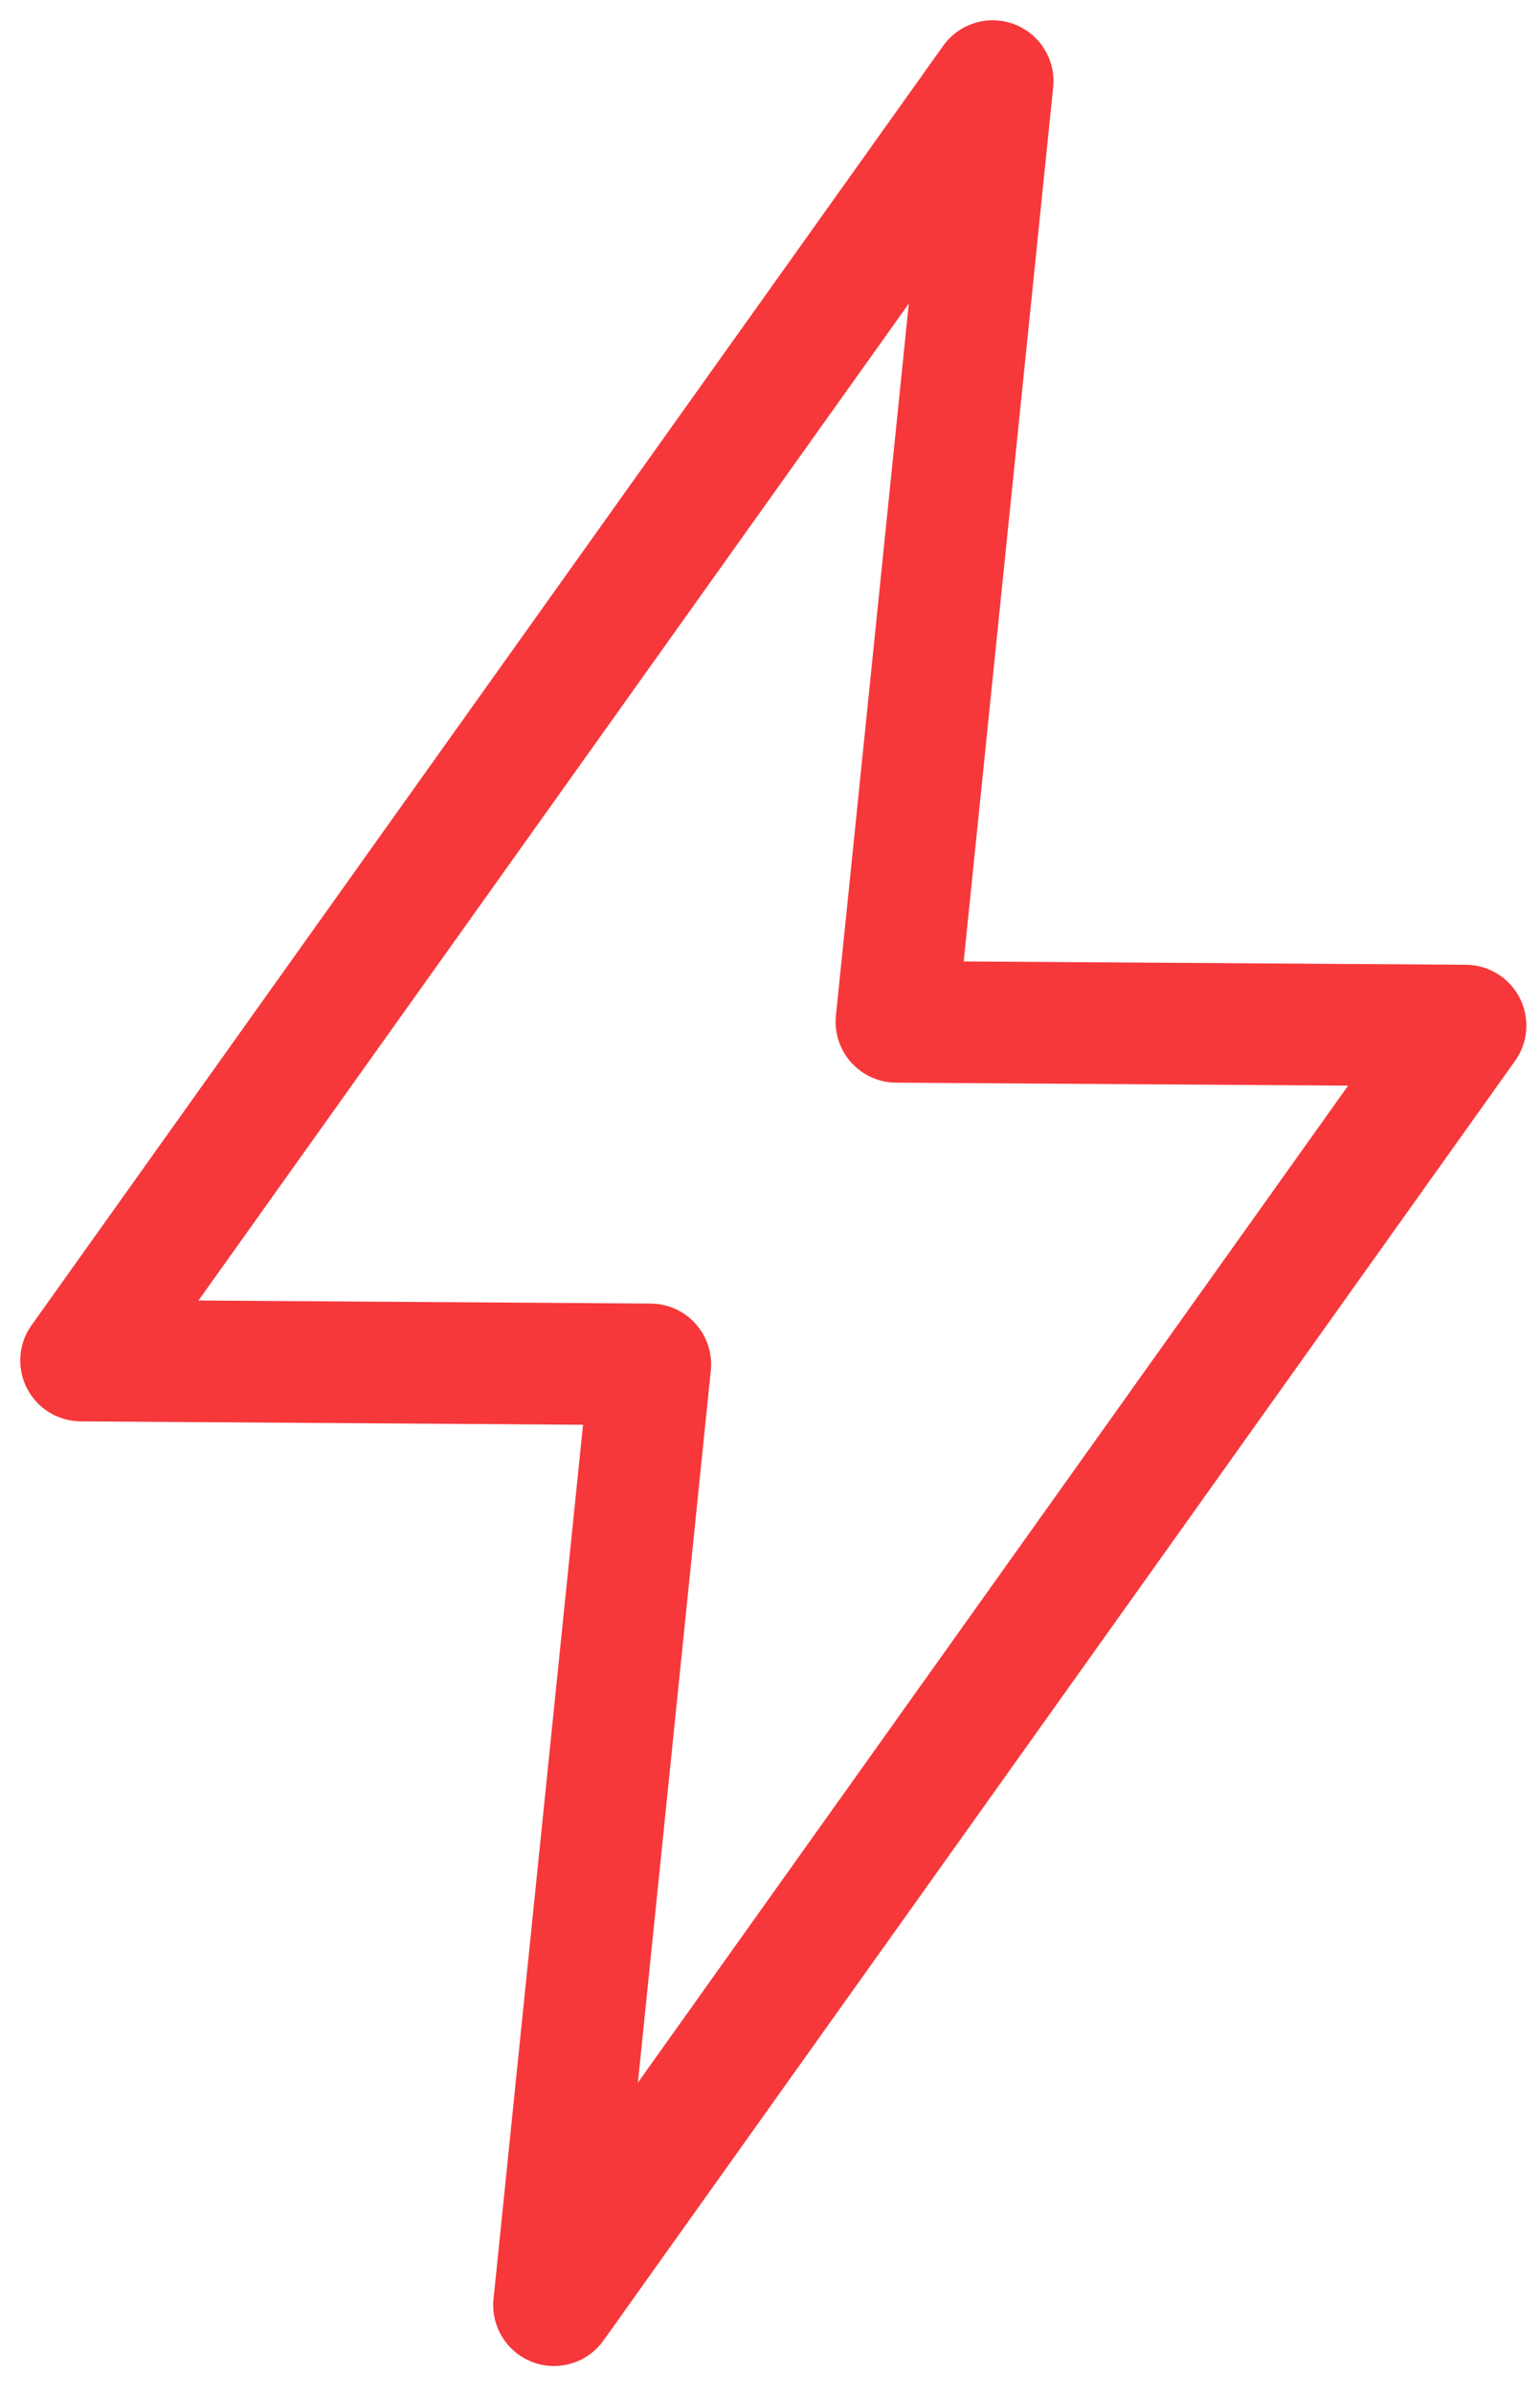 <?xml version="1.0" encoding="UTF-8"?> <svg xmlns="http://www.w3.org/2000/svg" width="38" height="59" viewBox="0 0 38 59" fill="none"> <path d="M36.163 25.289L22.119 25.196L24.495 2L2 33.548L16.047 33.643L13.67 56.841L36.163 25.289Z" stroke="#F6383B" stroke-width="3" stroke-miterlimit="10" stroke-linecap="round" stroke-linejoin="round"></path> </svg> 